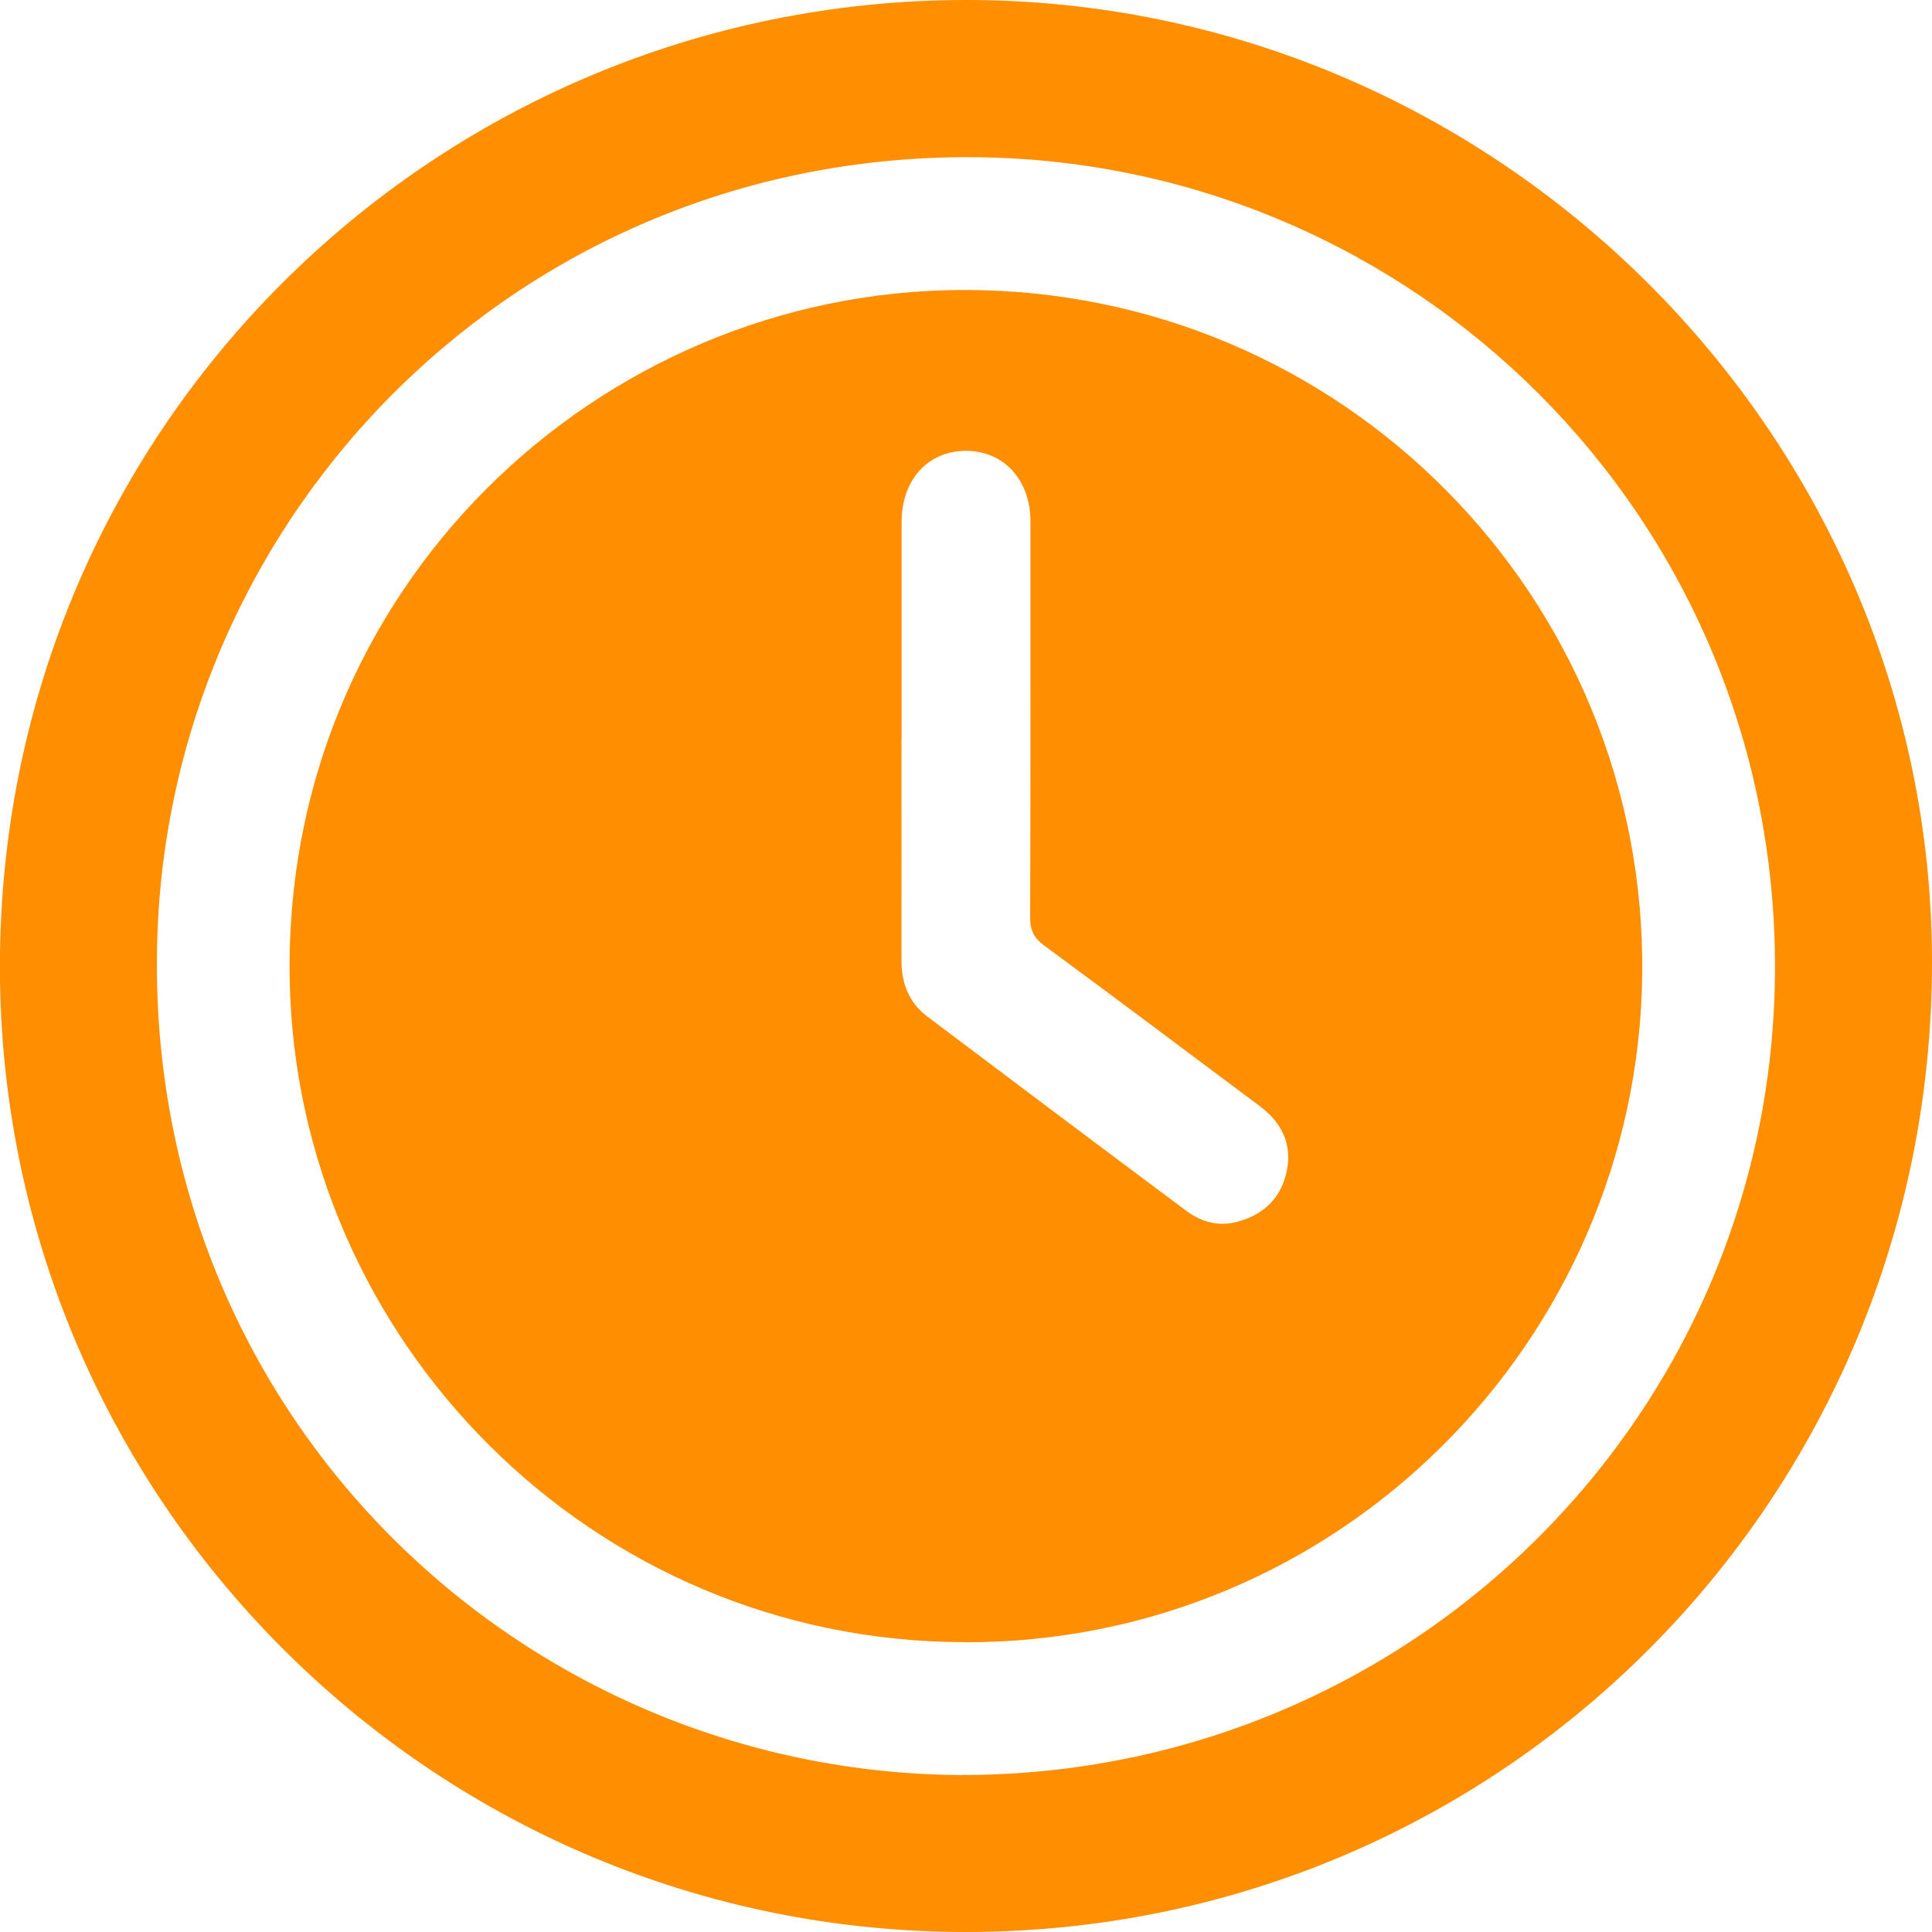 <svg width="75" height="75" viewBox="0 0 75 75" fill="none" xmlns="http://www.w3.org/2000/svg">
<g clip-path="url(#clip0_282_82)">
<path d="M37.536 75C16.985 75.019 0.262 58.465 -8.15839e-05 38.012C-0.266 16.772 16.838 0.009 37.498 3.92777e-06C58.056 -0.009 74.978 16.823 75 37.314C75.019 58.168 58.315 74.972 37.536 75ZM37.358 68.905C54.802 68.905 68.917 54.891 68.905 37.511C68.892 20.019 54.874 6.298 37.936 6.104C20.226 5.898 6.461 19.912 6.098 36.716C5.704 54.938 20.204 68.833 37.358 68.908V68.905Z" fill="#FF8E00"/>
<path d="M37.43 63.749C22.942 63.718 11.499 51.998 11.246 38.018C10.971 22.914 23.158 11.282 37.392 11.257C52.142 11.232 63.916 23.23 63.751 37.827C63.588 52.02 51.998 63.79 37.433 63.753L37.43 63.749ZM34.995 28.699C34.995 31.563 34.998 34.424 34.995 37.289C34.995 38.178 35.289 38.929 36.001 39.464C39.346 41.987 42.696 44.501 46.053 47.005C46.638 47.44 47.3 47.625 48.038 47.428C49.098 47.143 49.764 46.464 49.964 45.399C50.154 44.385 49.735 43.565 48.923 42.955C46.135 40.867 43.346 38.776 40.54 36.709C40.14 36.415 39.99 36.118 39.99 35.62C40.008 30.493 40.002 25.365 40.002 20.235C40.002 18.638 38.974 17.511 37.523 17.502C36.032 17.492 35.001 18.616 35.001 20.259C35.001 23.071 35.001 25.882 35.001 28.693L34.995 28.699Z" fill="#FF8E00"/>
</g>
<defs>
<clipPath id="clip0_282_82">
<rect width="75" height="75" fill="white"/>
</clipPath>
</defs>
</svg>
